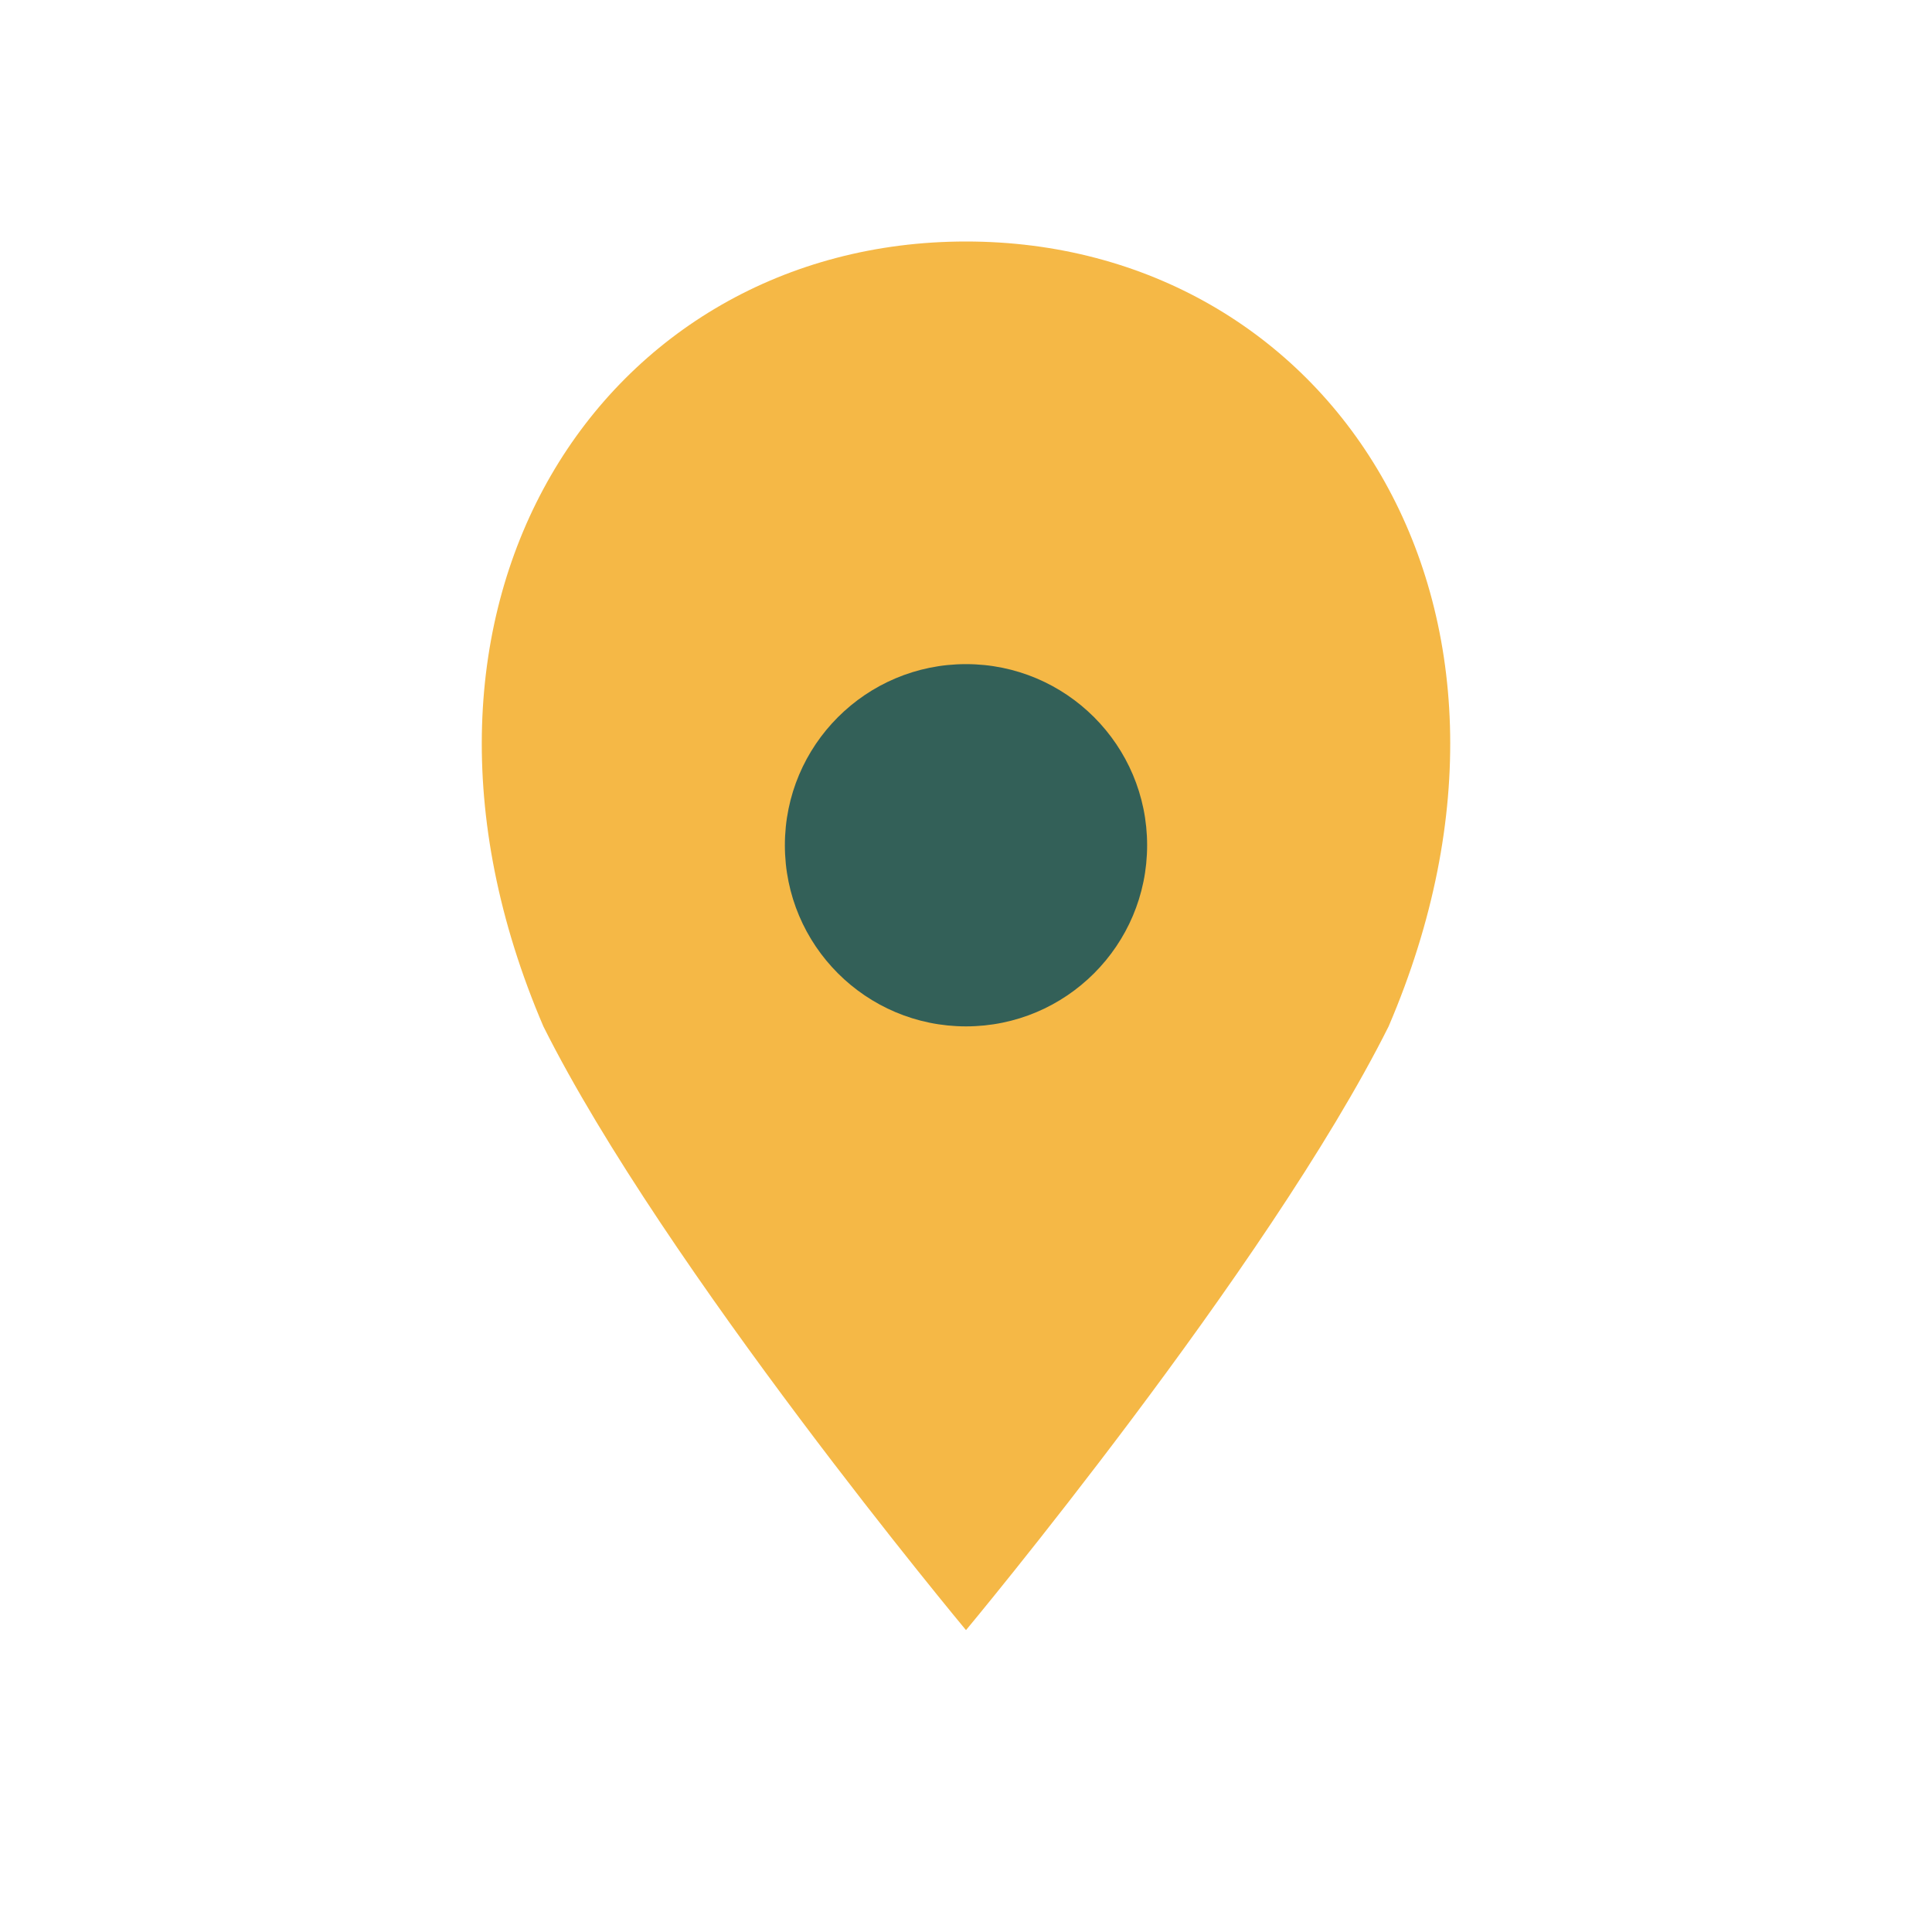 <?xml version="1.0" encoding="UTF-8"?>
<svg xmlns="http://www.w3.org/2000/svg" viewBox="0 0 32 32" width="32" height="32"><path d="M16 4c6 0 10 6 7 13-2 4-7 10-7 10s-5-6-7-10C6 10 10 4 16 4z" fill="#F5B846"/><circle cx="16" cy="14" r="3" fill="#336058"/></svg>